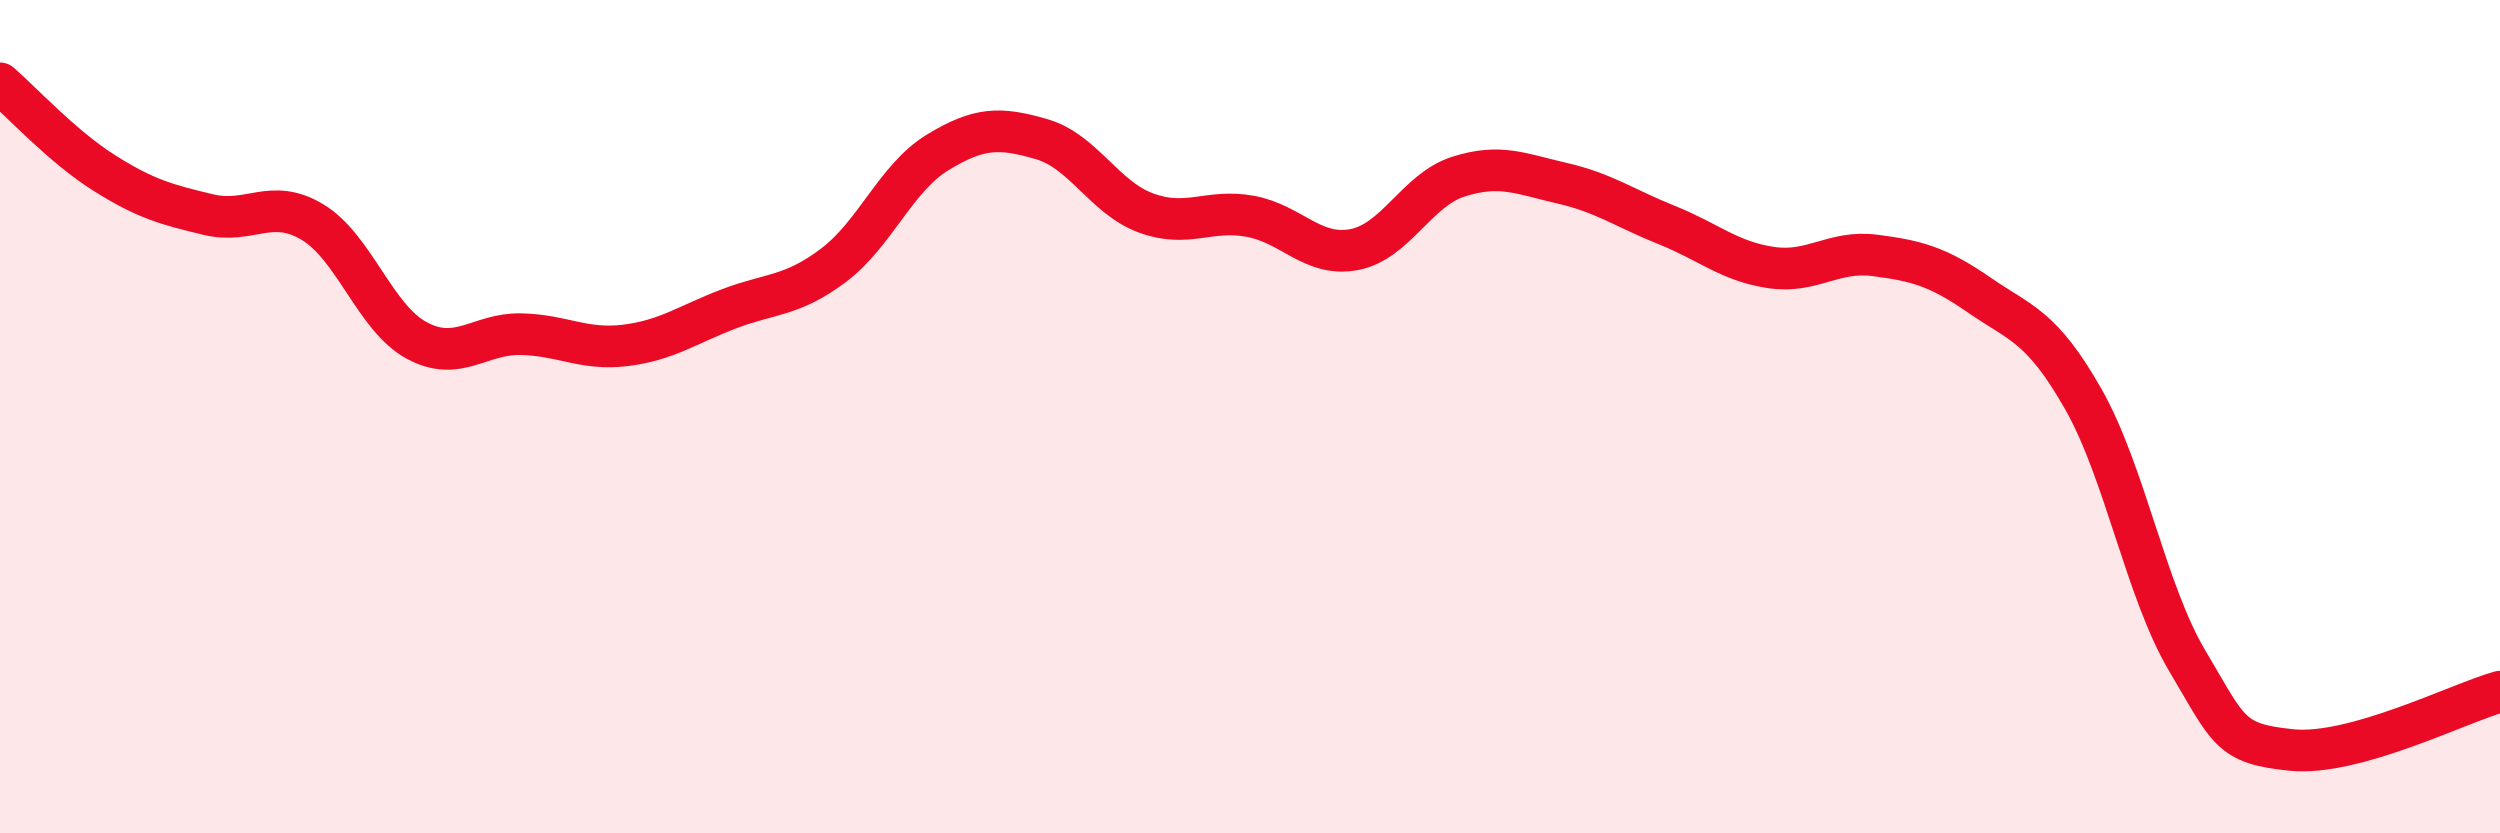 
    <svg width="60" height="20" viewBox="0 0 60 20" xmlns="http://www.w3.org/2000/svg">
      <path
        d="M 0,2 C 0.5,2.43 1.5,3.52 2.5,4.15 C 3.5,4.78 4,4.91 5,5.15 C 6,5.39 6.5,4.73 7.5,5.33 C 8.5,5.93 9,7.63 10,8.17 C 11,8.71 11.5,8 12.5,8.02 C 13.5,8.04 14,8.41 15,8.29 C 16,8.17 16.5,7.79 17.5,7.41 C 18.5,7.03 19,7.12 20,6.37 C 21,5.62 21.5,4.27 22.5,3.66 C 23.5,3.05 24,3.05 25,3.34 C 26,3.63 26.5,4.74 27.5,5.11 C 28.5,5.48 29,5.01 30,5.19 C 31,5.37 31.5,6.18 32.5,5.99 C 33.5,5.8 34,4.56 35,4.24 C 36,3.92 36.5,4.17 37.5,4.4 C 38.5,4.63 39,5 40,5.4 C 41,5.8 41.5,6.27 42.5,6.42 C 43.5,6.57 44,6 45,6.13 C 46,6.26 46.5,6.39 47.5,7.08 C 48.5,7.77 49,7.82 50,9.58 C 51,11.34 51.5,14.19 52.5,15.87 C 53.5,17.55 53.5,17.85 55,18 C 56.5,18.15 59,16.88 60,16.6L60 20L0 20Z"
        fill="#EB0A25"
        opacity="0.1"
        stroke-linecap="round"
        stroke-linejoin="round"
      />
      <path
        d="M 0,2 C 0.5,2.43 1.5,3.52 2.5,4.15 C 3.5,4.78 4,4.91 5,5.15 C 6,5.39 6.5,4.73 7.5,5.33 C 8.5,5.93 9,7.63 10,8.17 C 11,8.71 11.5,8 12.5,8.02 C 13.5,8.04 14,8.41 15,8.29 C 16,8.17 16.5,7.79 17.5,7.41 C 18.5,7.03 19,7.12 20,6.37 C 21,5.62 21.5,4.27 22.5,3.66 C 23.5,3.05 24,3.05 25,3.34 C 26,3.63 26.5,4.74 27.5,5.11 C 28.5,5.48 29,5.01 30,5.19 C 31,5.37 31.5,6.18 32.5,5.99 C 33.5,5.8 34,4.56 35,4.24 C 36,3.92 36.5,4.17 37.5,4.4 C 38.5,4.63 39,5 40,5.4 C 41,5.8 41.5,6.27 42.5,6.42 C 43.5,6.57 44,6 45,6.13 C 46,6.26 46.5,6.39 47.5,7.08 C 48.5,7.77 49,7.82 50,9.58 C 51,11.34 51.5,14.19 52.5,15.87 C 53.5,17.55 53.5,17.85 55,18 C 56.5,18.15 59,16.88 60,16.6"
        stroke="#EB0A25"
        stroke-width="1"
        fill="none"
        stroke-linecap="round"
        stroke-linejoin="round"
      />
    </svg>
  